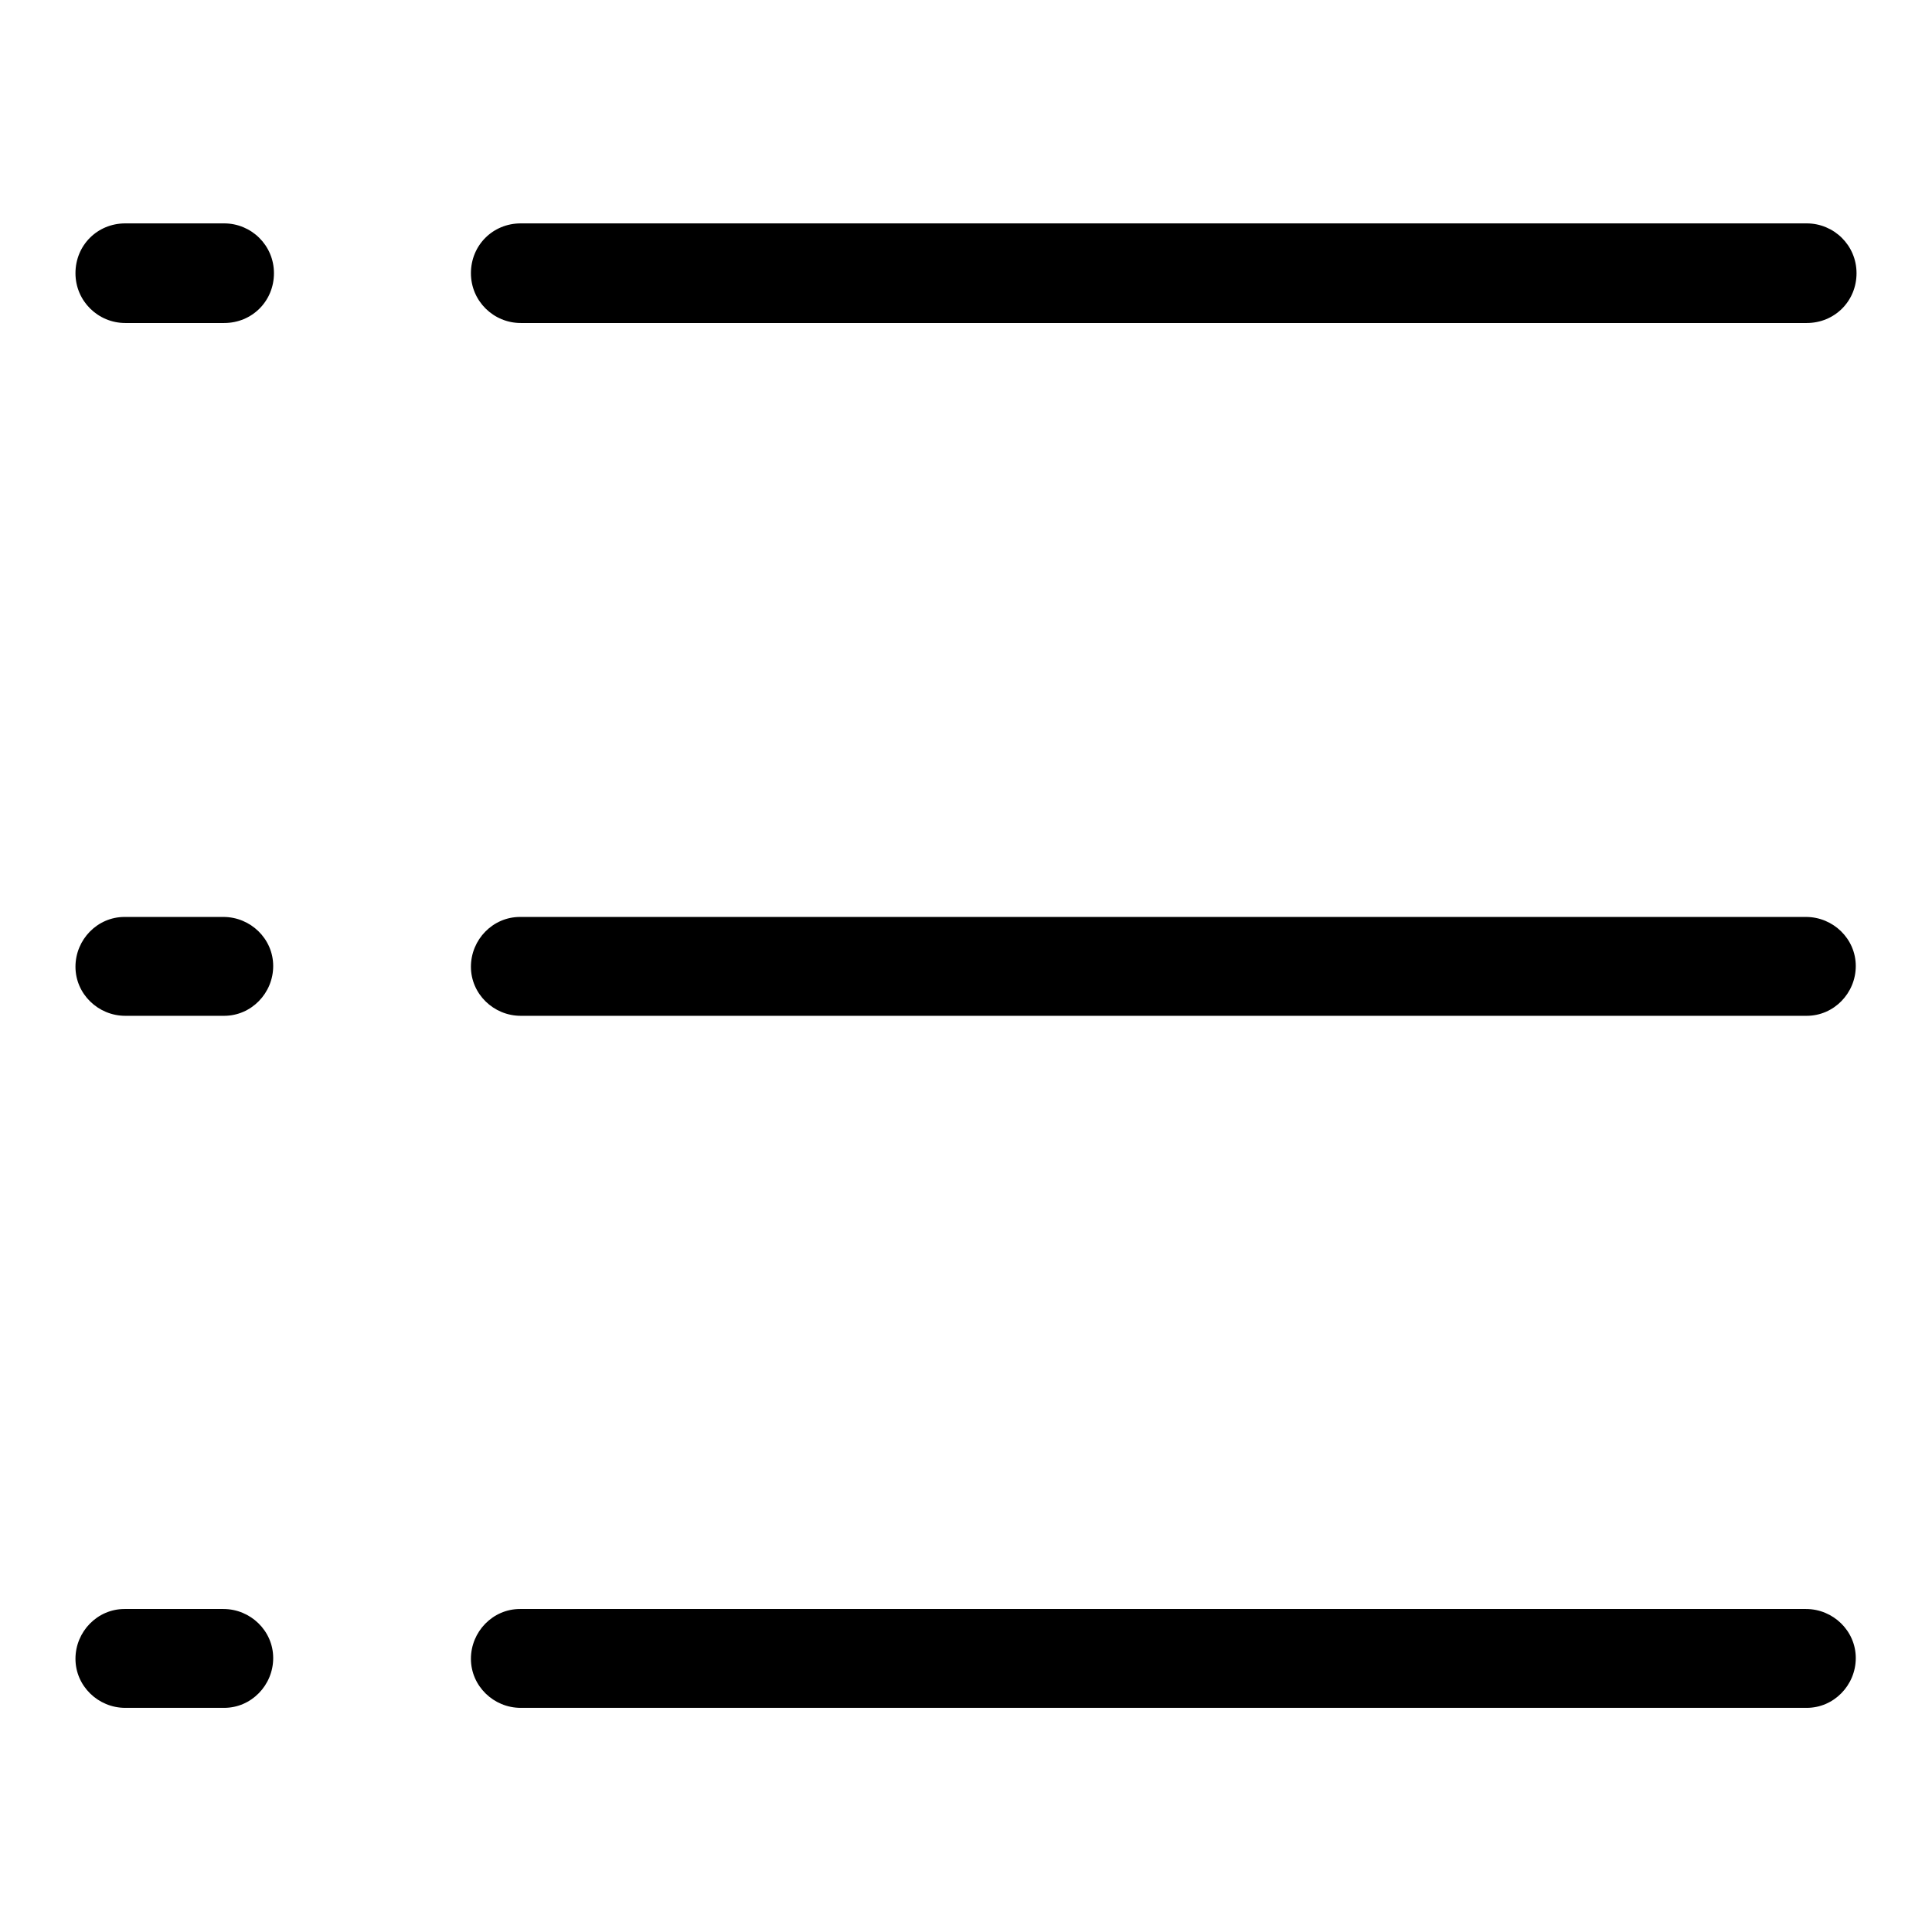 <?xml version="1.0" encoding="utf-8"?>
<!-- Svg Vector Icons : http://www.onlinewebfonts.com/icon -->
<!DOCTYPE svg PUBLIC "-//W3C//DTD SVG 1.1//EN" "http://www.w3.org/Graphics/SVG/1.1/DTD/svg11.dtd">
<svg version="1.1" xmlns="http://www.w3.org/2000/svg" xmlns:xlink="http://www.w3.org/1999/xlink" x="0px" y="0px" viewBox="0 0 256 256" enable-background="new 0 0 256 256" xml:space="preserve">
<g> <path fill="#000000" d="M69,42.8c-3.6,0-6.6-2.9-6.6-6.6s2.9-6.6,6.6-6.6h170.4c3.6,0,6.6,2.9,6.6,6.6s-2.9,6.6-6.6,6.6l0,0H69z  M16.6,42.8c-3.6,0-6.6-2.9-6.6-6.6s2.9-6.6,6.6-6.6h13.1c3.6,0,6.6,2.9,6.6,6.6s-2.9,6.6-6.6,6.6H16.6z M69,134.6 c-3.6,0-6.6-2.9-6.6-6.5c0-3.6,2.9-6.6,6.5-6.6c0,0,0,0,0,0h170.4c3.6,0,6.6,2.9,6.6,6.5c0,3.6-2.9,6.6-6.5,6.6c0,0,0,0,0,0H69z  M16.6,134.6c-3.6,0-6.6-2.9-6.6-6.5c0-3.6,2.9-6.6,6.5-6.6c0,0,0,0,0,0h13.1c3.6,0,6.6,2.9,6.6,6.5c0,3.6-2.9,6.6-6.5,6.6 c0,0,0,0,0,0H16.6z M69,226.3c-3.6,0-6.6-2.9-6.6-6.5c0-3.6,2.9-6.6,6.5-6.6c0,0,0,0,0,0h170.4c3.6,0,6.6,2.9,6.6,6.5 c0,3.6-2.9,6.6-6.5,6.6c0,0,0,0,0,0H69z M16.6,226.3c-3.6,0-6.6-2.9-6.6-6.5c0-3.6,2.9-6.6,6.5-6.6c0,0,0,0,0,0h13.1 c3.6,0,6.6,2.9,6.6,6.5c0,3.6-2.9,6.6-6.5,6.6c0,0,0,0,0,0H16.6z"/></g>
</svg>